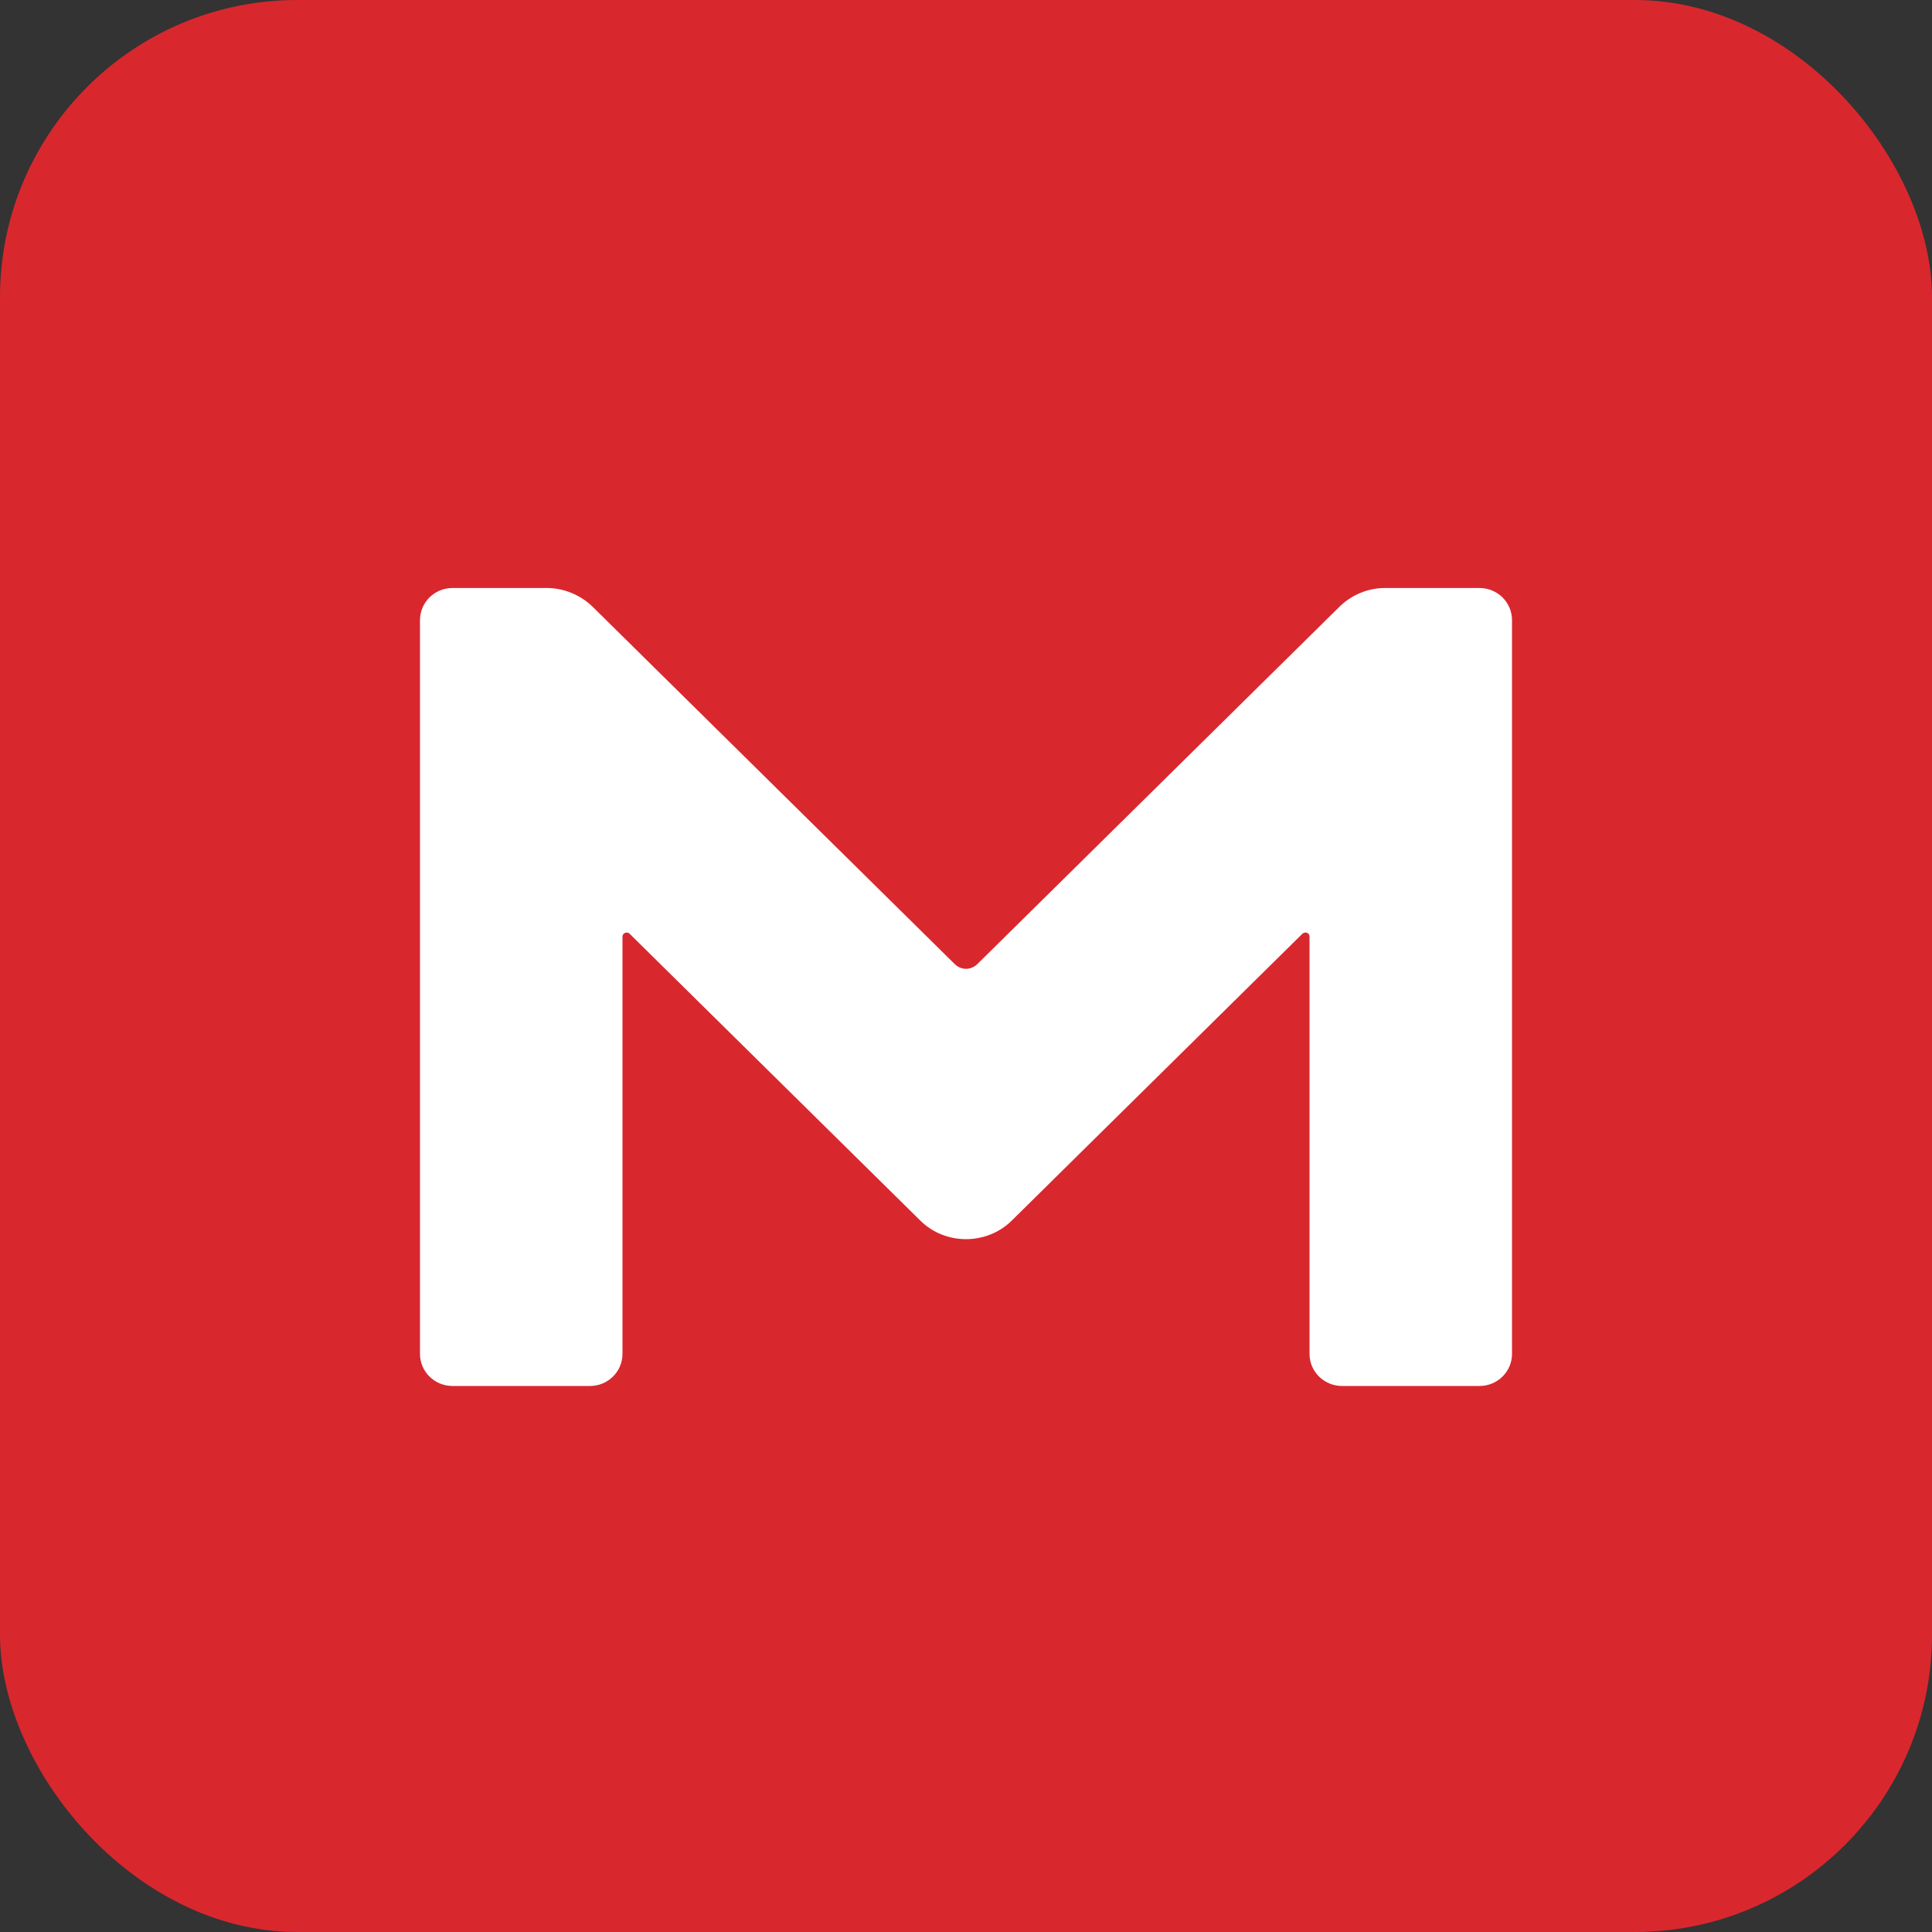<svg width="26" height="26" viewBox="0 0 26 26" fill="none" xmlns="http://www.w3.org/2000/svg">
<rect x="0" y="0" width="26" height="26" fill="#333333" stroke="none"/>
<rect width="26" height="26" rx="4" fill="#D9272E"/>
<path d="M20.348 18.22C20.348 18.459 20.152 18.652 19.91 18.652H18.062C17.819 18.652 17.623 18.459 17.623 18.22V12.603C17.623 12.556 17.569 12.533 17.529 12.564L13.615 16.427C13.278 16.759 12.722 16.759 12.386 16.427L8.471 12.564C8.44 12.533 8.377 12.556 8.377 12.603V18.22C8.377 18.459 8.181 18.652 7.939 18.652H6.091C5.848 18.652 5.652 18.459 5.652 18.22V8.346C5.652 8.106 5.848 7.913 6.091 7.913H7.359C7.586 7.913 7.813 8.006 7.978 8.168L12.848 12.974C12.934 13.059 13.067 13.059 13.153 12.974L18.023 8.168C18.187 8.006 18.406 7.913 18.641 7.913H19.91C20.152 7.913 20.348 8.106 20.348 8.346V18.22Z" fill="white"/>
</svg>
